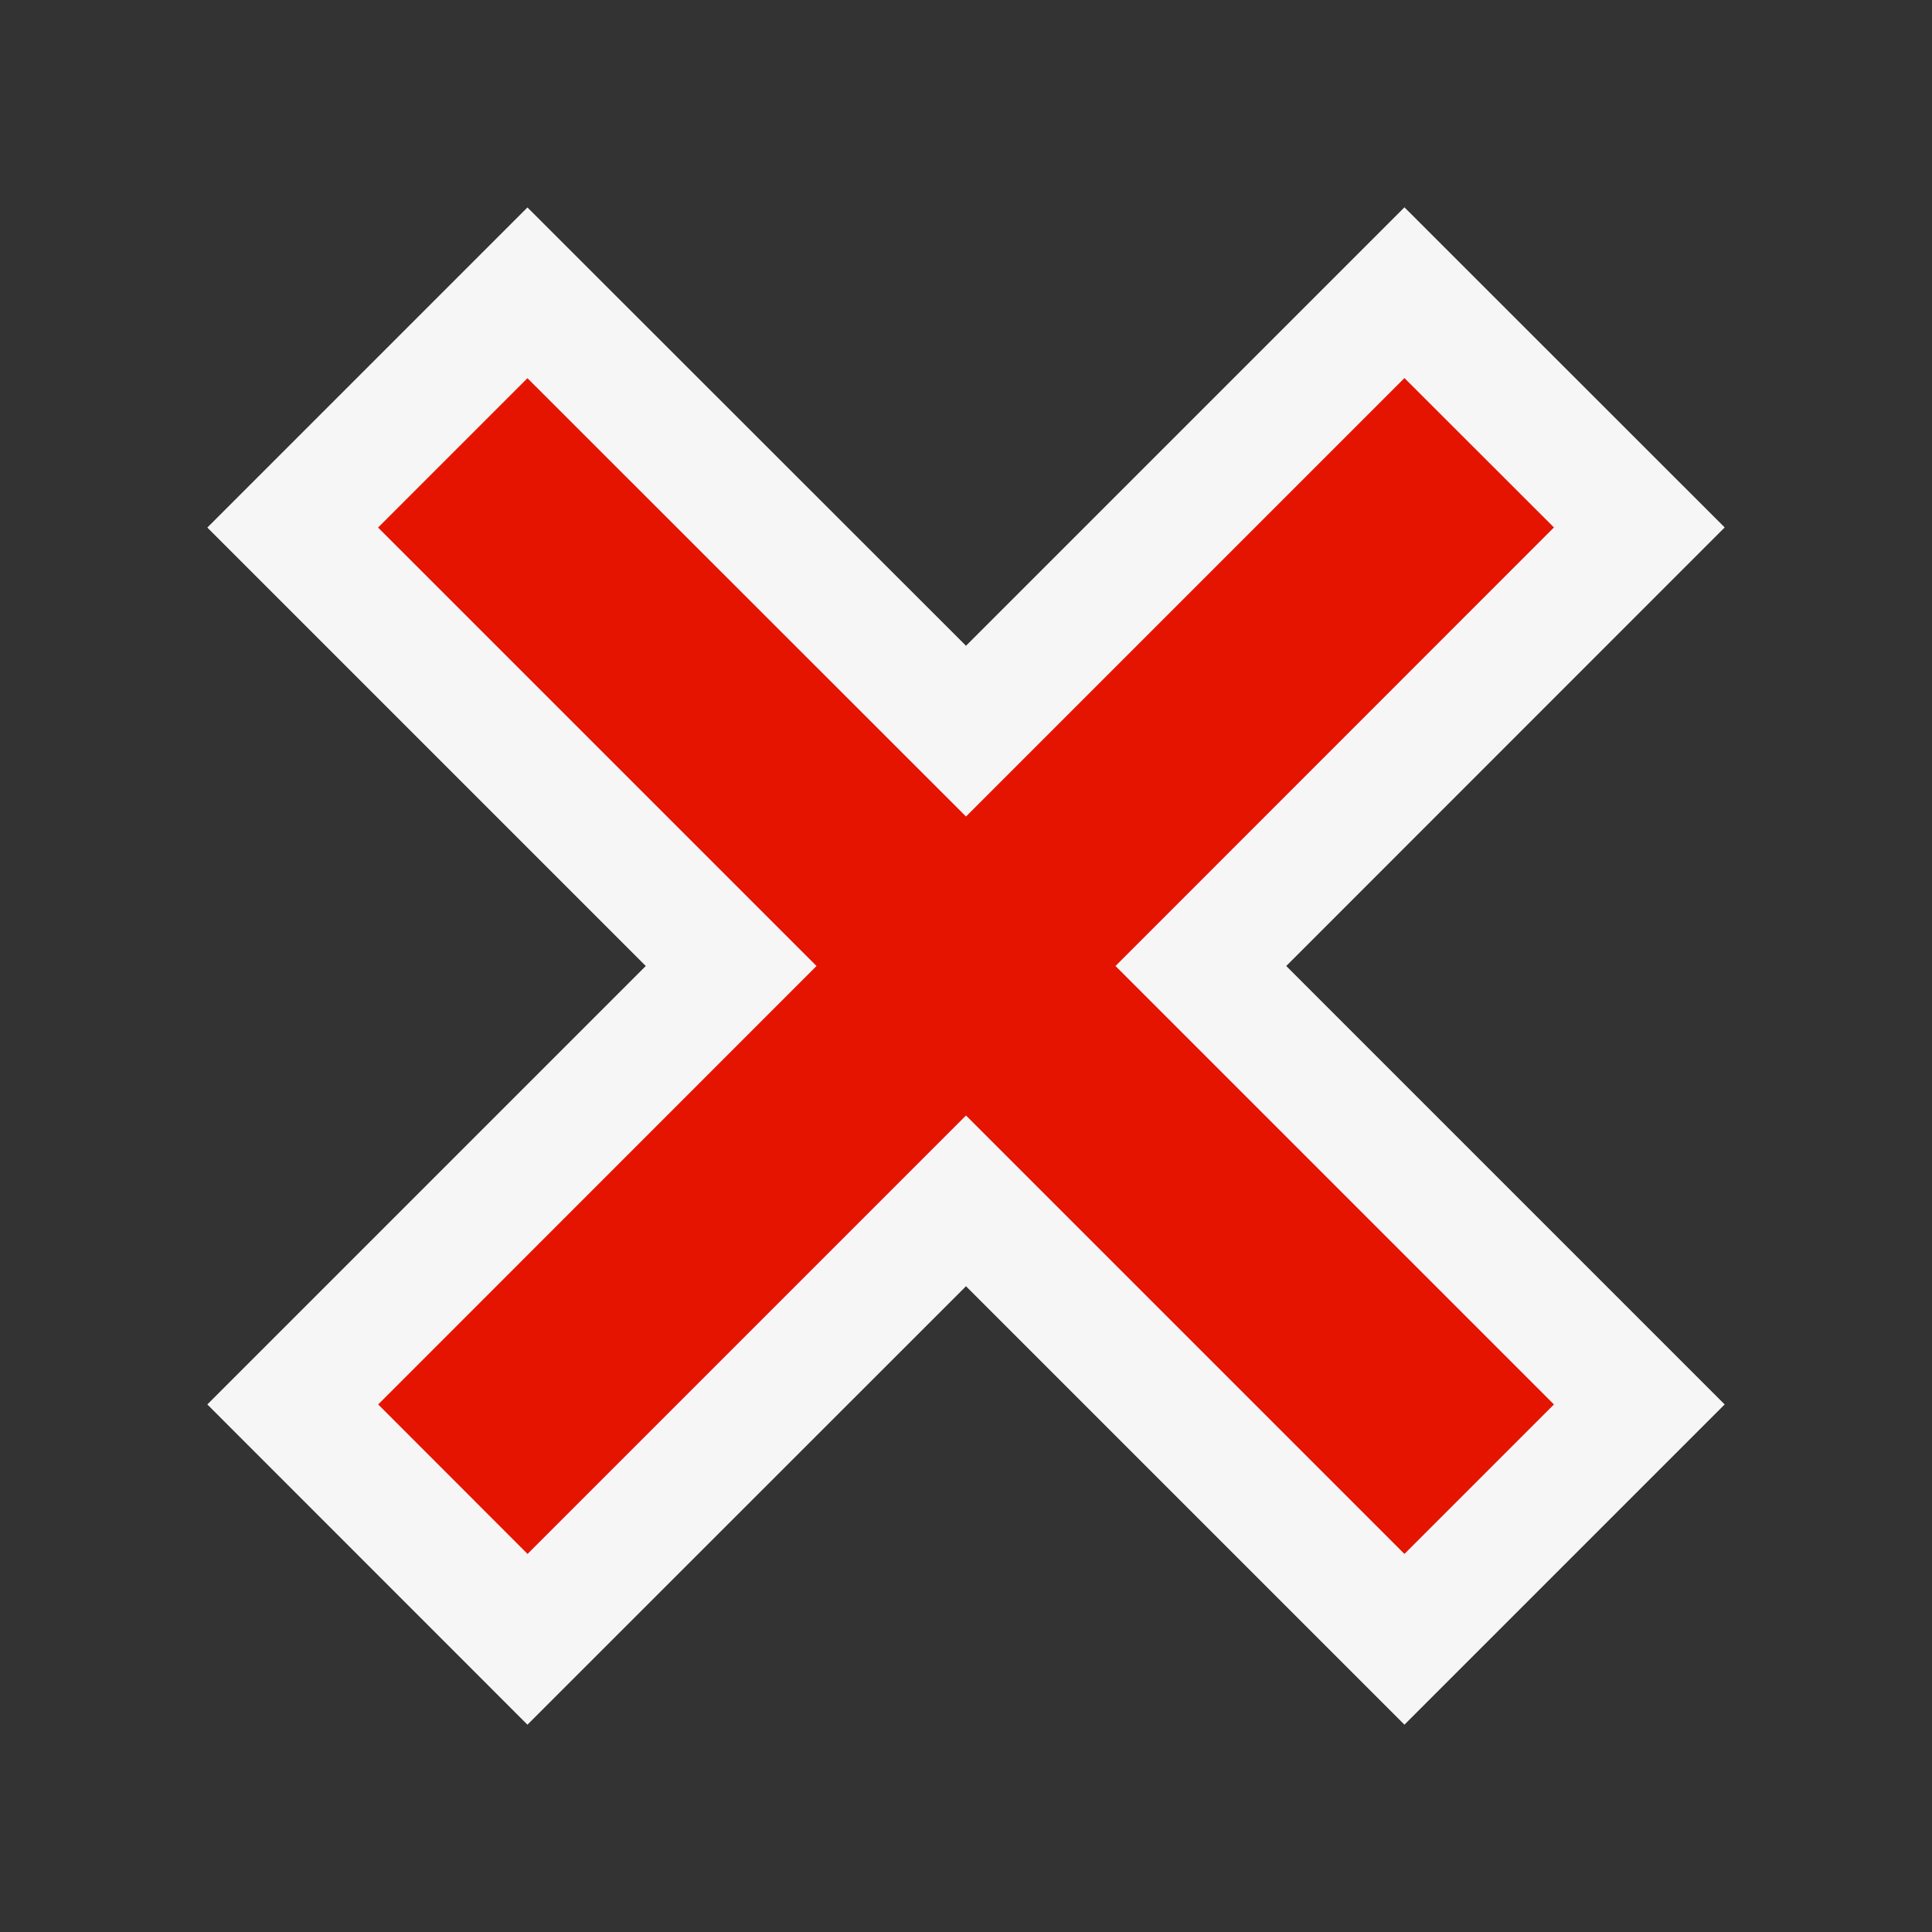 <svg xmlns="http://www.w3.org/2000/svg" viewBox="0 0 16 16" enable-background="new 0 0 16 16"><rect x="0" y="0" width="16" height="16" fill="#333333" stroke="none"/><style type="text/css">.icon-canvas-transparent{opacity:0;fill:#F6F6F6;} .icon-vs-out{fill:#F6F6F6;} .icon-vs-red{fill:#E51400;}</style><path class="icon-canvas-transparent" d="M16 16h-16v-16h16v16z" id="canvas"/><path class="icon-vs-out" d="M1.717 11.631l3.631-3.631-3.631-3.631 2.651-2.651 3.632 3.63 3.631-3.631 2.652 2.651-3.631 3.632 3.631 3.631-2.652 2.652-3.631-3.631-3.632 3.631-2.651-2.652z" id="outline"/><path class="icon-vs-red" d="M9.238 8l3.631 3.631-1.238 1.238-3.631-3.631-3.631 3.631-1.237-1.238 3.63-3.631-3.631-3.631 1.237-1.237 3.632 3.63 3.631-3.631 1.238 1.237-3.631 3.632z" id="iconBg"/></svg>